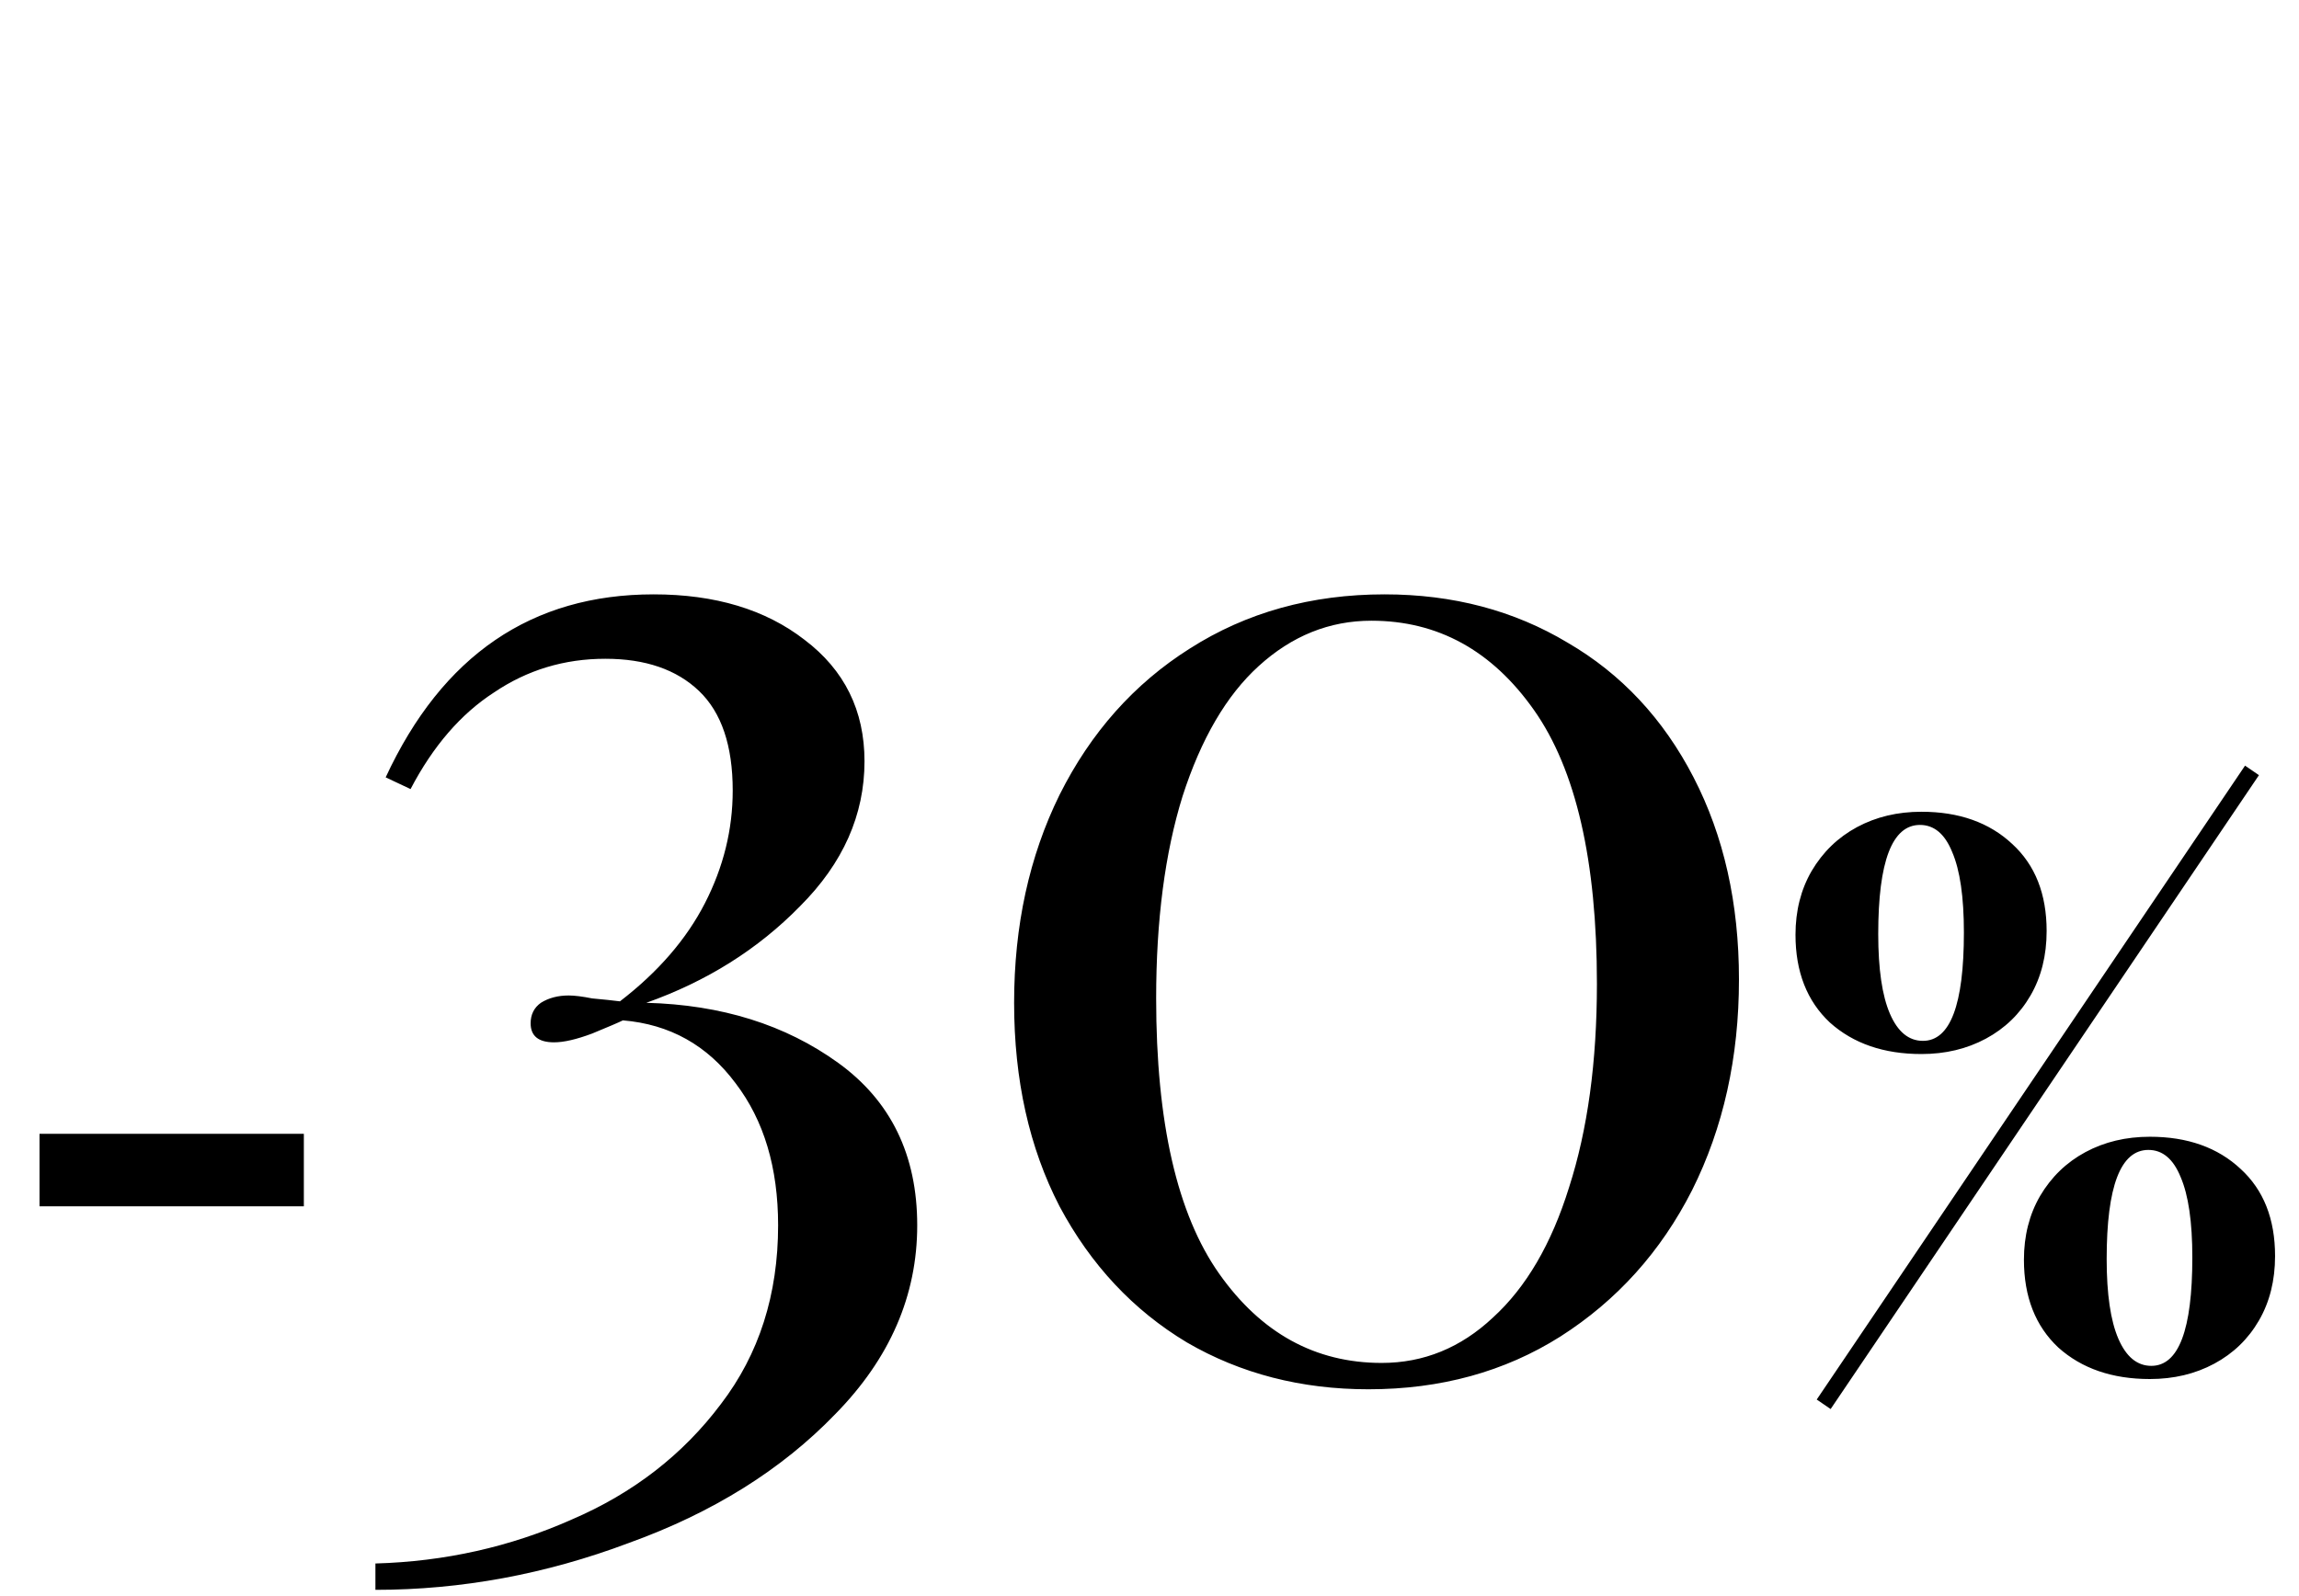 <svg width="314" height="218" viewBox="0 0 314 218" fill="none" xmlns="http://www.w3.org/2000/svg">
<path d="M41.5 164.8H5.4V154.9H41.5V164.8ZM89.275 81.2C97.675 81.2 104.542 83.267 109.875 87.4C115.342 91.533 118.075 97.067 118.075 104C118.075 111.333 115.142 117.933 109.275 123.8C103.542 129.667 96.542 134.067 88.275 137C98.542 137.267 107.275 140 114.475 145.2C121.675 150.4 125.275 157.8 125.275 167.4C125.275 177 121.542 185.6 114.075 193.2C106.742 200.8 97.342 206.667 85.875 210.8C74.542 215.067 63.008 217.2 51.275 217.2V213.6C60.742 213.333 69.675 211.333 78.075 207.6C86.475 204 93.275 198.733 98.475 191.8C103.675 185 106.275 176.867 106.275 167.4C106.275 159.533 104.342 153.067 100.475 148C96.608 142.8 91.475 139.933 85.075 139.4C84.542 139.667 83.142 140.267 80.875 141.2C78.742 142 77.008 142.4 75.675 142.4C73.542 142.4 72.475 141.533 72.475 139.8C72.475 138.6 72.942 137.667 73.875 137C74.942 136.333 76.208 136 77.675 136C78.475 136 79.542 136.133 80.875 136.4C82.342 136.533 83.608 136.667 84.675 136.8C89.875 132.8 93.742 128.333 96.275 123.4C98.808 118.467 100.075 113.333 100.075 108C100.075 101.867 98.542 97.333 95.475 94.4C92.408 91.467 88.142 90 82.675 90C77.075 90 72.008 91.533 67.475 94.6C62.942 97.533 59.142 101.933 56.075 107.8L52.675 106.2C60.408 89.533 72.608 81.2 89.275 81.2ZM189.109 81.2C198.443 81.2 206.776 83.4 214.109 87.8C221.443 92.067 227.176 98.2 231.309 106.2C235.443 114.2 237.509 123.4 237.509 133.8C237.509 144.467 235.376 154.067 231.109 162.6C226.843 171 220.843 177.667 213.109 182.6C205.509 187.4 196.776 189.8 186.909 189.8C177.709 189.8 169.443 187.667 162.109 183.4C154.776 179 148.976 172.8 144.709 164.8C140.576 156.8 138.509 147.533 138.509 137C138.509 126.467 140.576 117 144.709 108.6C148.976 100.067 154.909 93.4 162.509 88.6C170.243 83.667 179.109 81.2 189.109 81.2ZM187.309 84.8C181.576 84.8 176.443 86.867 171.909 91C167.509 95 164.043 100.933 161.509 108.8C159.109 116.533 157.909 125.733 157.909 136.4C157.909 153.333 160.776 165.867 166.509 174C172.243 182.133 179.643 186.2 188.709 186.2C194.443 186.2 199.509 184.133 203.909 180C208.443 175.867 211.909 169.933 214.309 162.2C216.843 154.333 218.109 145.067 218.109 134.4C218.109 117.6 215.243 105.133 209.509 97C203.776 88.867 196.376 84.8 187.309 84.8ZM308.531 105.9L250.031 192.5L248.131 191.2L306.631 104.6L308.531 105.9ZM262.431 110.9C267.565 110.9 271.698 112.367 274.831 115.3C277.965 118.167 279.531 122.133 279.531 127.2C279.531 130.533 278.798 133.467 277.331 136C275.865 138.533 273.831 140.5 271.231 141.9C268.631 143.3 265.698 144 262.431 144C257.298 144 253.131 142.567 249.931 139.7C246.798 136.767 245.231 132.767 245.231 127.7C245.231 124.433 245.965 121.533 247.431 119C248.965 116.4 251.031 114.4 253.631 113C256.231 111.6 259.165 110.9 262.431 110.9ZM262.231 112.7C258.431 112.7 256.531 117.667 256.531 127.6C256.531 132.4 257.065 136.033 258.131 138.5C259.198 140.967 260.698 142.2 262.631 142.2C266.365 142.2 268.231 137.267 268.231 127.4C268.231 122.533 267.698 118.867 266.631 116.4C265.631 113.933 264.165 112.7 262.231 112.7ZM293.631 155.3C298.765 155.3 302.898 156.767 306.031 159.7C309.165 162.567 310.731 166.533 310.731 171.6C310.731 174.933 309.998 177.867 308.531 180.4C307.065 182.933 305.031 184.9 302.431 186.3C299.831 187.7 296.898 188.4 293.631 188.4C288.498 188.4 284.331 186.967 281.131 184.1C277.998 181.167 276.431 177.167 276.431 172.1C276.431 168.833 277.165 165.933 278.631 163.4C280.165 160.8 282.231 158.8 284.831 157.4C287.431 156 290.365 155.3 293.631 155.3ZM293.431 157.1C289.631 157.1 287.731 162.067 287.731 172C287.731 176.8 288.265 180.433 289.331 182.9C290.398 185.367 291.898 186.6 293.831 186.6C297.565 186.6 299.431 181.667 299.431 171.8C299.431 166.933 298.898 163.267 297.831 160.8C296.831 158.333 295.365 157.1 293.431 157.1Z" fill="black"/>
</svg>
